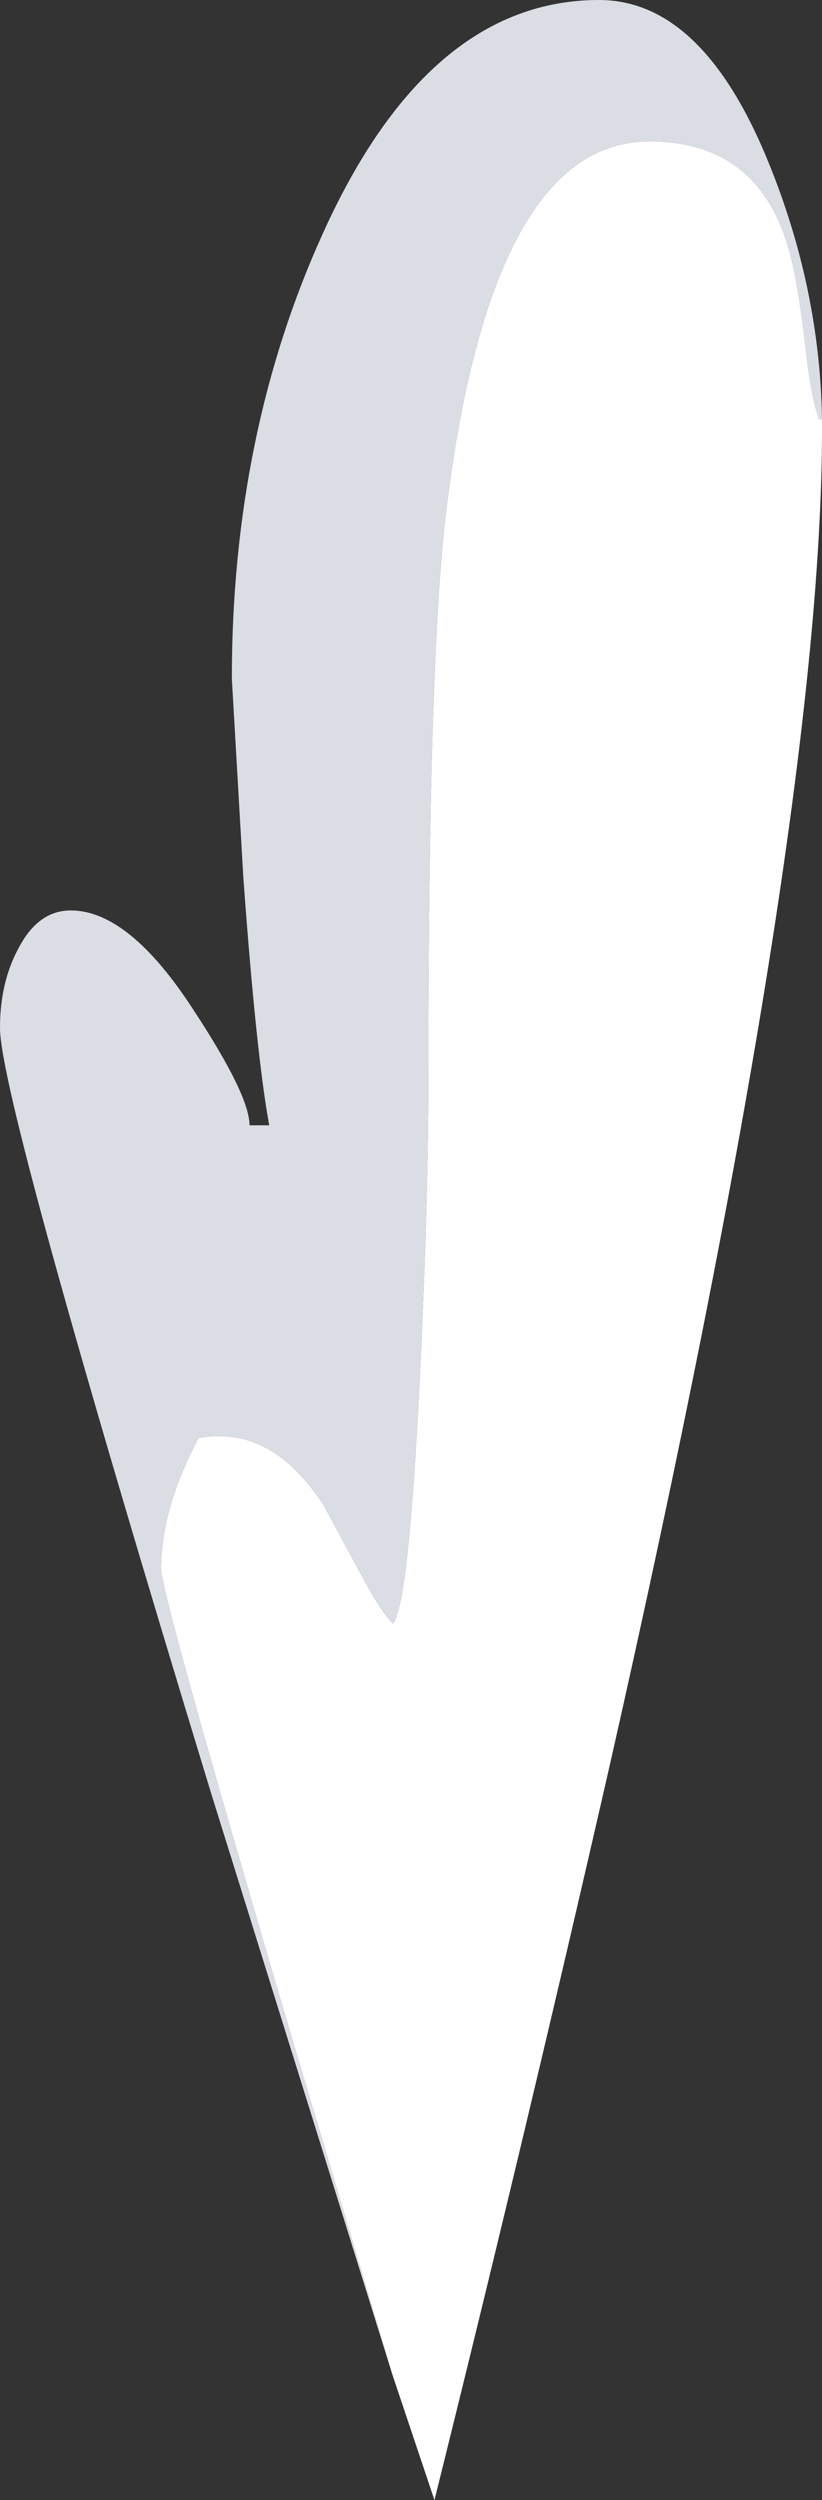 <?xml version="1.0" encoding="UTF-8" standalone="no"?>
<svg xmlns:xlink="http://www.w3.org/1999/xlink" height="183.85px" width="60.45px" xmlns="http://www.w3.org/2000/svg">
  <rect width="100%" height="100%" fill="#333333" stroke="none"/>
  <g transform="matrix(1.0, 0.0, 0.0, 1.0, 30.2, 100.4)">
    <path d="M-1.35 74.2 L-14.65 31.55 Q-30.2 -19.45 -30.2 -24.8 -30.2 -28.15 -28.85 -30.65 -27.4 -33.45 -25.0 -33.45 -20.7 -33.45 -15.95 -26.1 -11.85 -19.85 -11.85 -17.65 L-10.4 -17.65 Q-11.35 -22.8 -12.3 -35.8 L-13.15 -50.5 Q-13.15 -68.5 -6.45 -83.25 1.3 -100.4 13.85 -100.4 21.45 -100.4 26.3 -88.5 30.1 -79.2 30.25 -69.55 L30.05 -69.55 Q29.45 -71.0 29.0 -75.15 28.45 -79.8 27.85 -81.9 25.65 -90.0 17.55 -90.0 5.9 -90.0 2.6 -62.7 1.3 -51.9 1.3 -21.25 1.3 -11.6 0.65 1.35 -0.15 17.6 -1.3 19.0 -2.25 18.05 -3.75 15.2 L-6.4 10.3 Q-10.25 4.35 -15.6 5.35 -18.35 10.55 -18.35 14.95 -18.35 16.85 -9.0 48.55 L-1.35 74.2" fill="#dbdde5" fill-rule="evenodd" stroke="none"/>
    <path d="M-1.35 74.2 L-9.0 48.55 Q-18.35 16.85 -18.35 14.95 -18.35 10.55 -15.6 5.35 -10.25 4.35 -6.4 10.3 L-3.75 15.2 Q-2.25 18.05 -1.3 19.0 -0.15 17.6 0.65 1.35 1.3 -11.6 1.3 -21.25 1.3 -51.9 2.6 -62.7 5.9 -90.0 17.55 -90.0 25.65 -90.0 27.85 -81.9 28.45 -79.8 29.0 -75.15 29.45 -71.0 30.05 -69.55 L30.25 -69.55 30.25 -68.85 Q30.25 -39.6 14.7 29.15 8.6 55.9 1.75 83.45 L-1.35 74.2" fill="#ffffff" fill-rule="evenodd" stroke="none"/>
  </g>
</svg>

